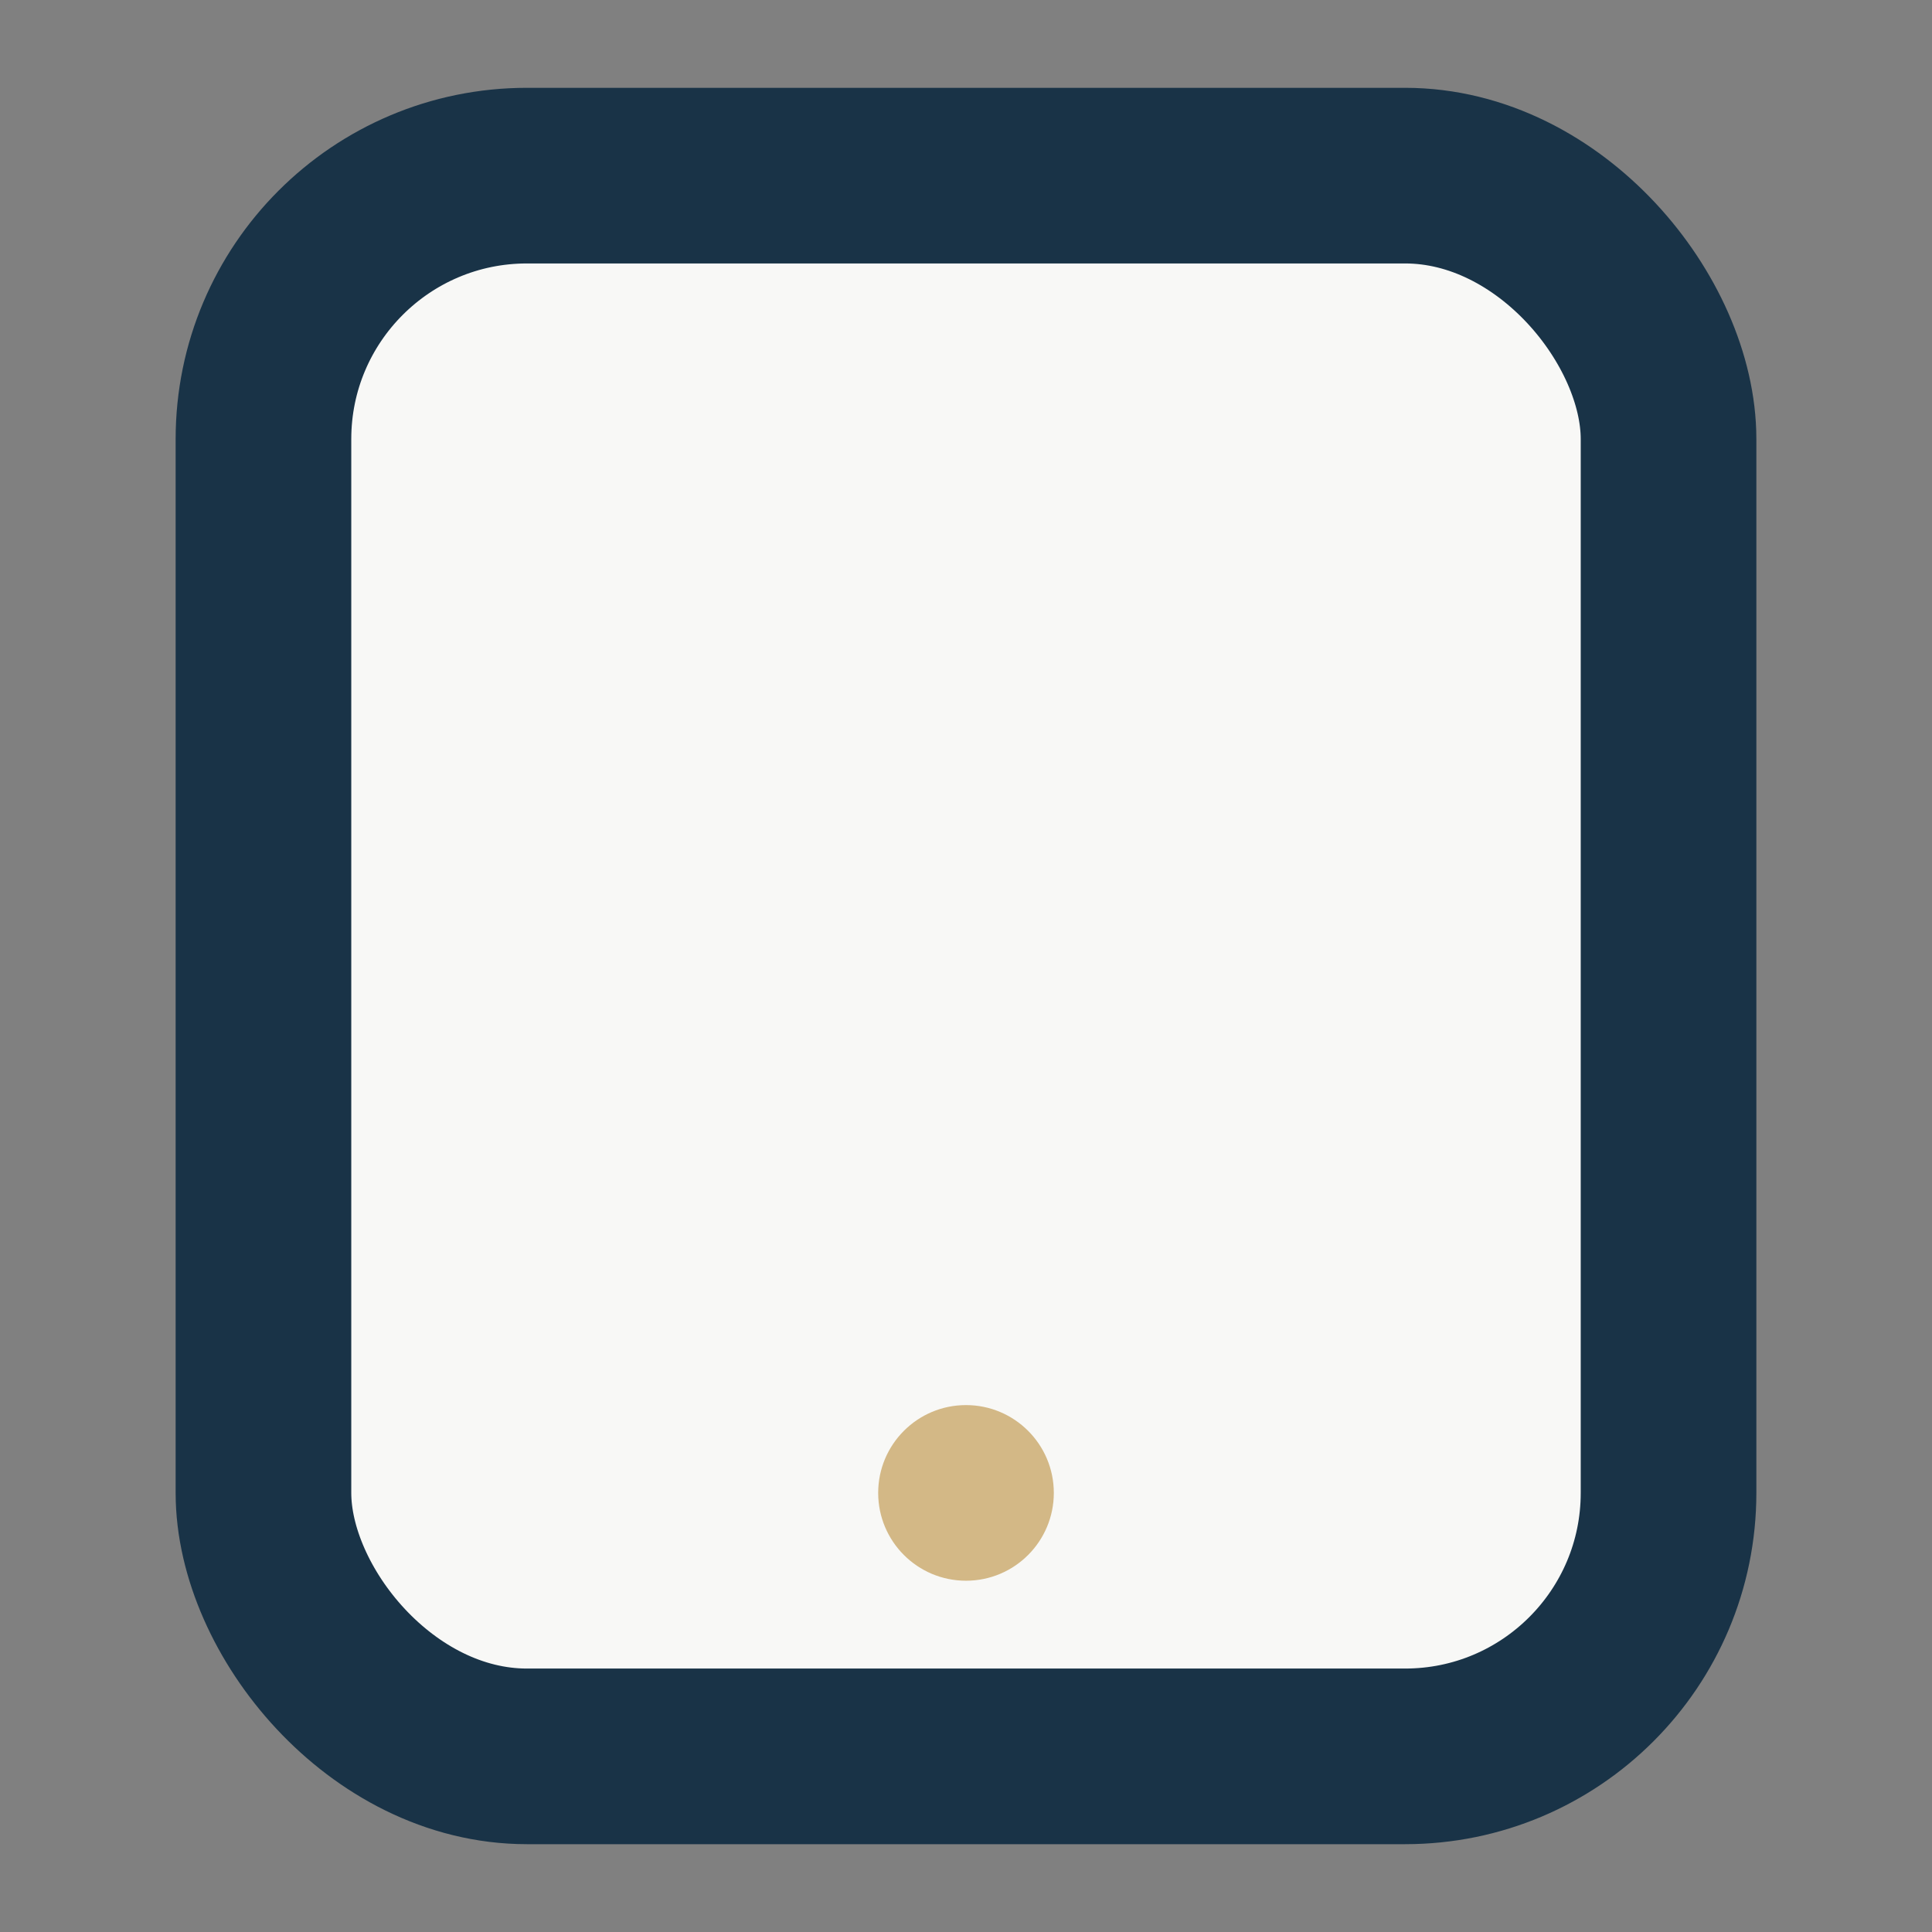 <?xml version="1.0" encoding="UTF-8"?>
<svg xmlns="http://www.w3.org/2000/svg" width="22" height="22" viewBox="0 0 22 22"><rect x="0" y="0" width="22" height="22" fill="#808080" stroke="none"/><rect x="3" y="2" width="16" height="18" rx="3" fill="#F8F8F6" stroke="#193347" stroke-width="2"/><circle cx="11" cy="17" r="1" fill="#D3B886"/></svg>